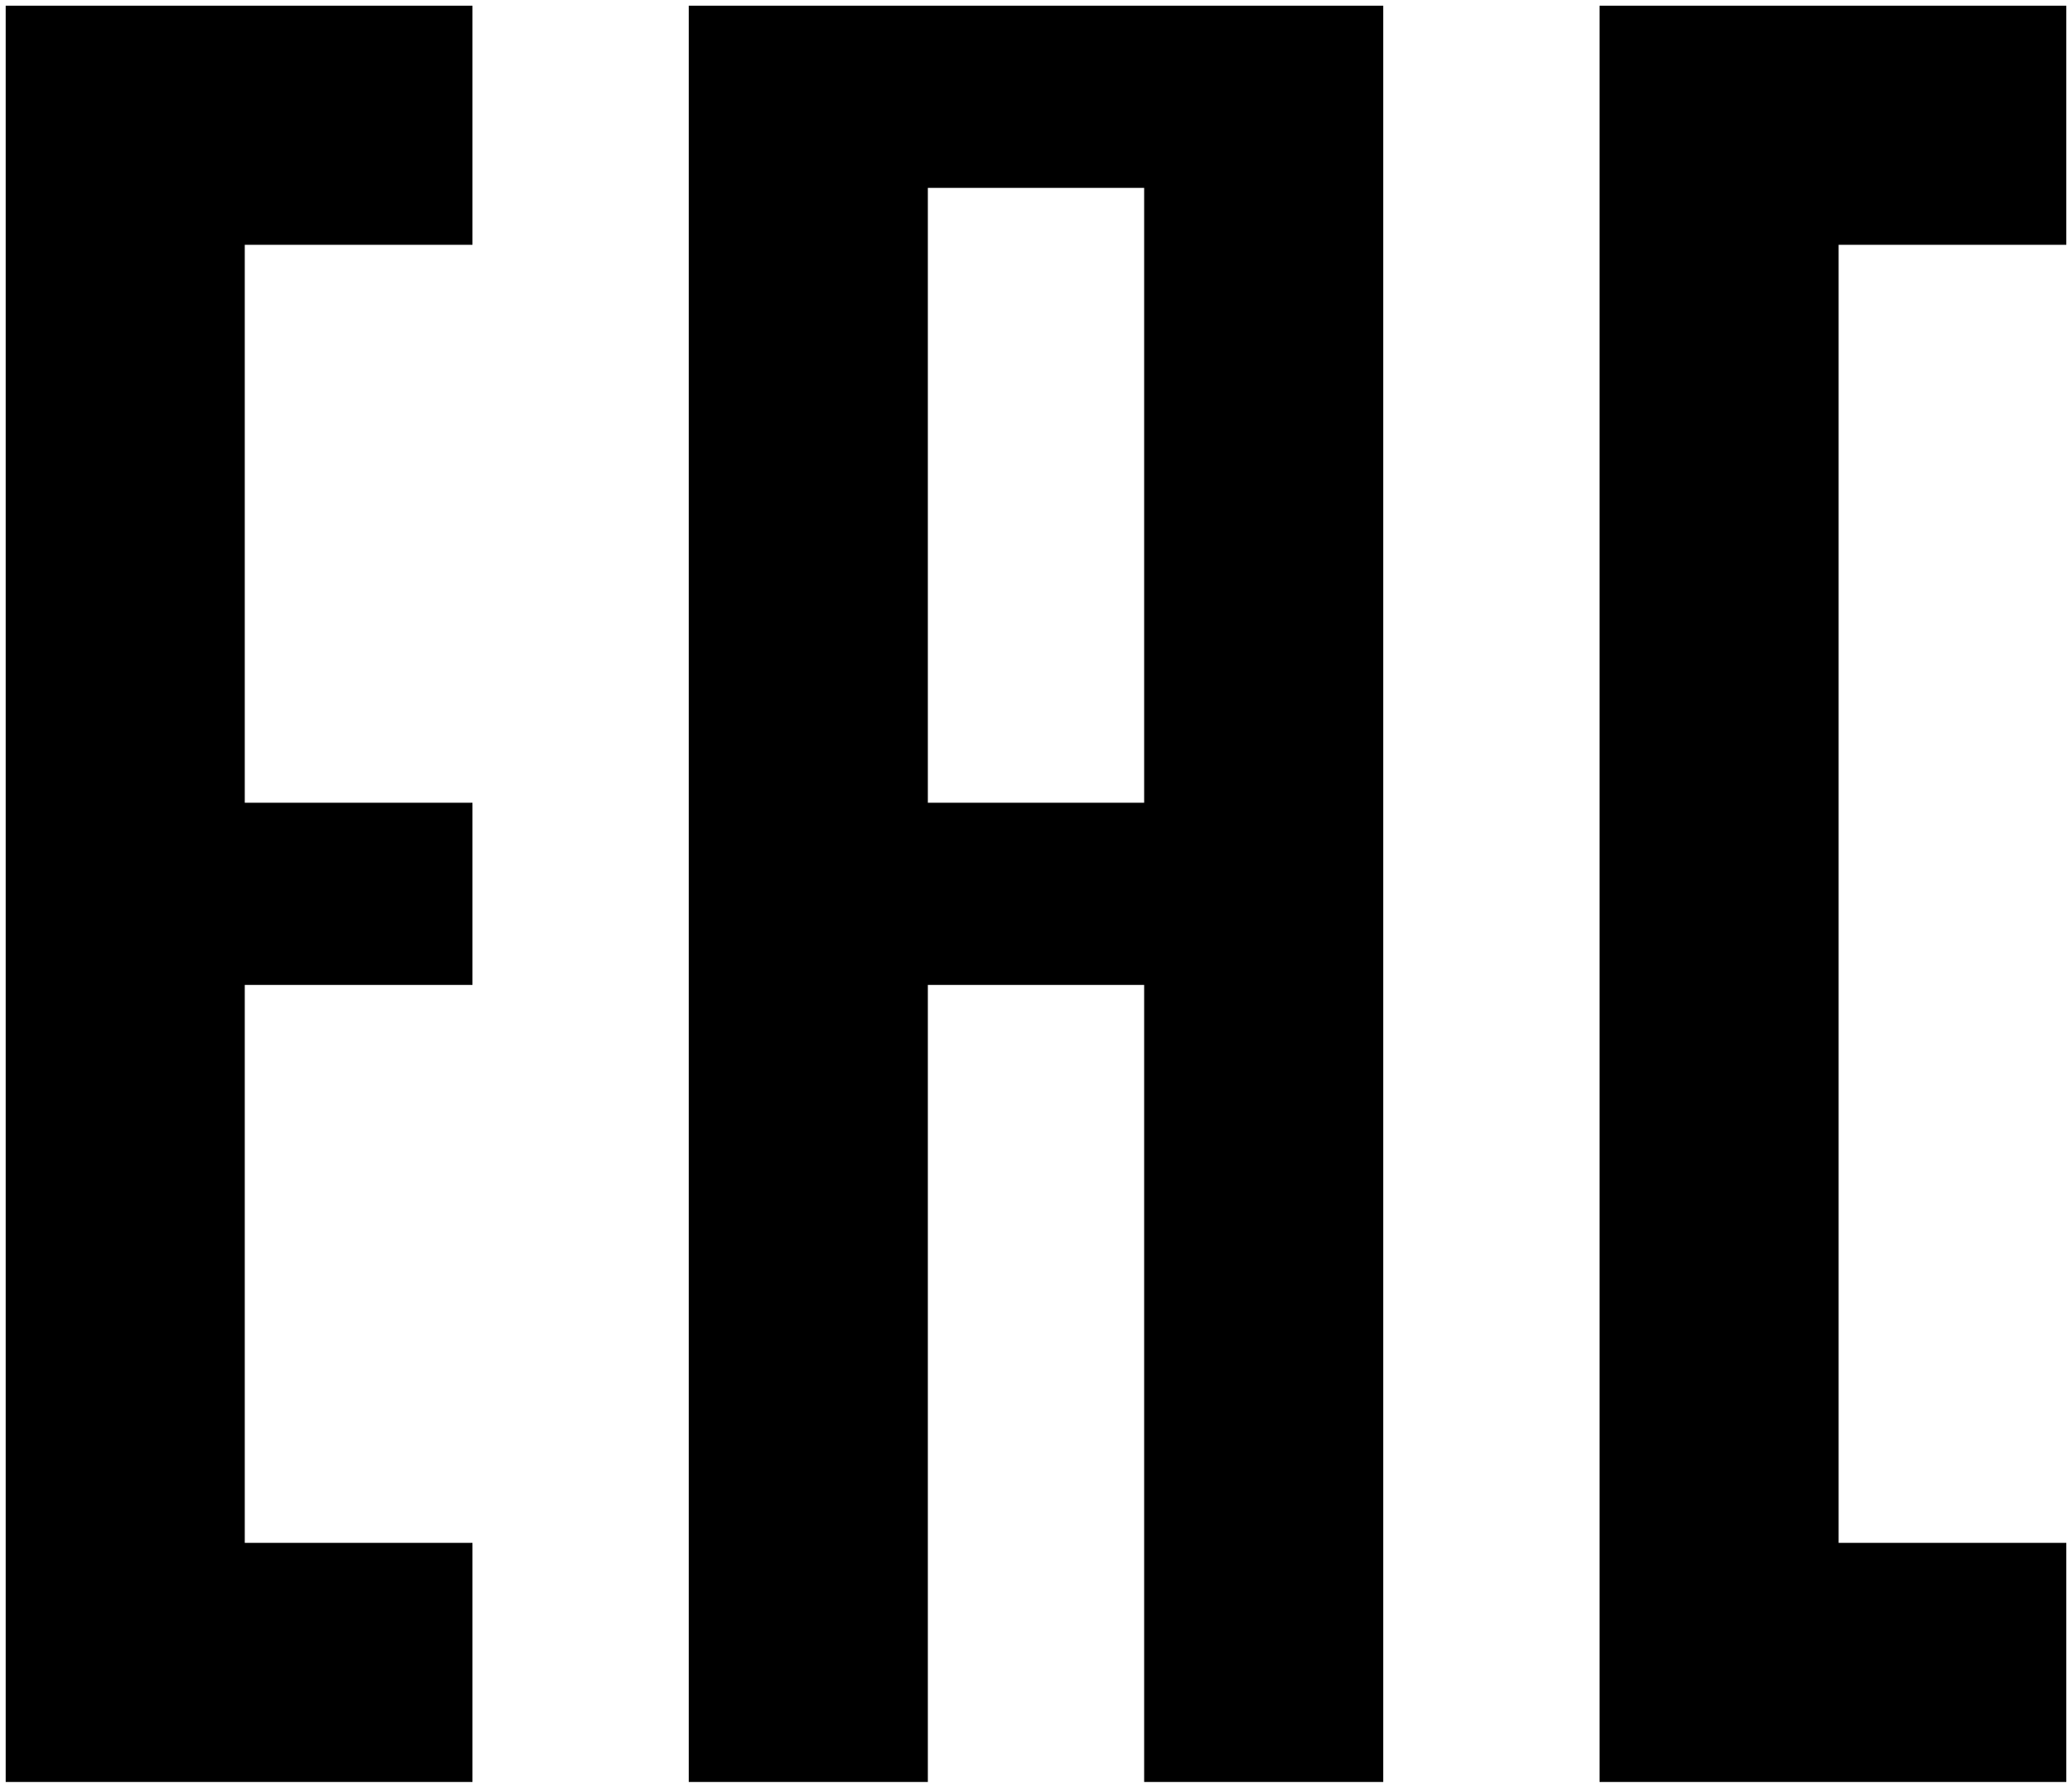 <?xml version="1.0" encoding="UTF-8"?>
<svg width="182px" height="157px" viewBox="0 0 182 157" version="1.1" xmlns="http://www.w3.org/2000/svg" xmlns:xlink="http://www.w3.org/1999/xlink">
    <title>certificate-eac</title>
    <g id="Page-1" stroke="none" stroke-width="1" fill="none" fill-rule="evenodd">
        <g id="Artboard" transform="translate(-13, -20)" fill="#000000" fill-rule="nonzero" stroke="#000000">
            <g id="layer1" transform="translate(14, 21)">
                <polygon id="path2987" points="40 0 0 0 0 155 40 155 40 135 20 135 20 85 40 85 40 70 20 70 20 20 40 20"></polygon>
                <path d="M120,0 L120,155 L100,155 L100,85 L80,85 L80,155 L60,155 L60,0 L120,0 Z M100,15 L80,15 L80,70 L100,70 L100,15 Z" id="Combined-Shape"></path>
                <polygon id="path2993" points="180 0 140 0 140 155 180 155 180 135 160 135 160 20 180 20"></polygon>
            </g>
        </g>
    </g>
</svg>